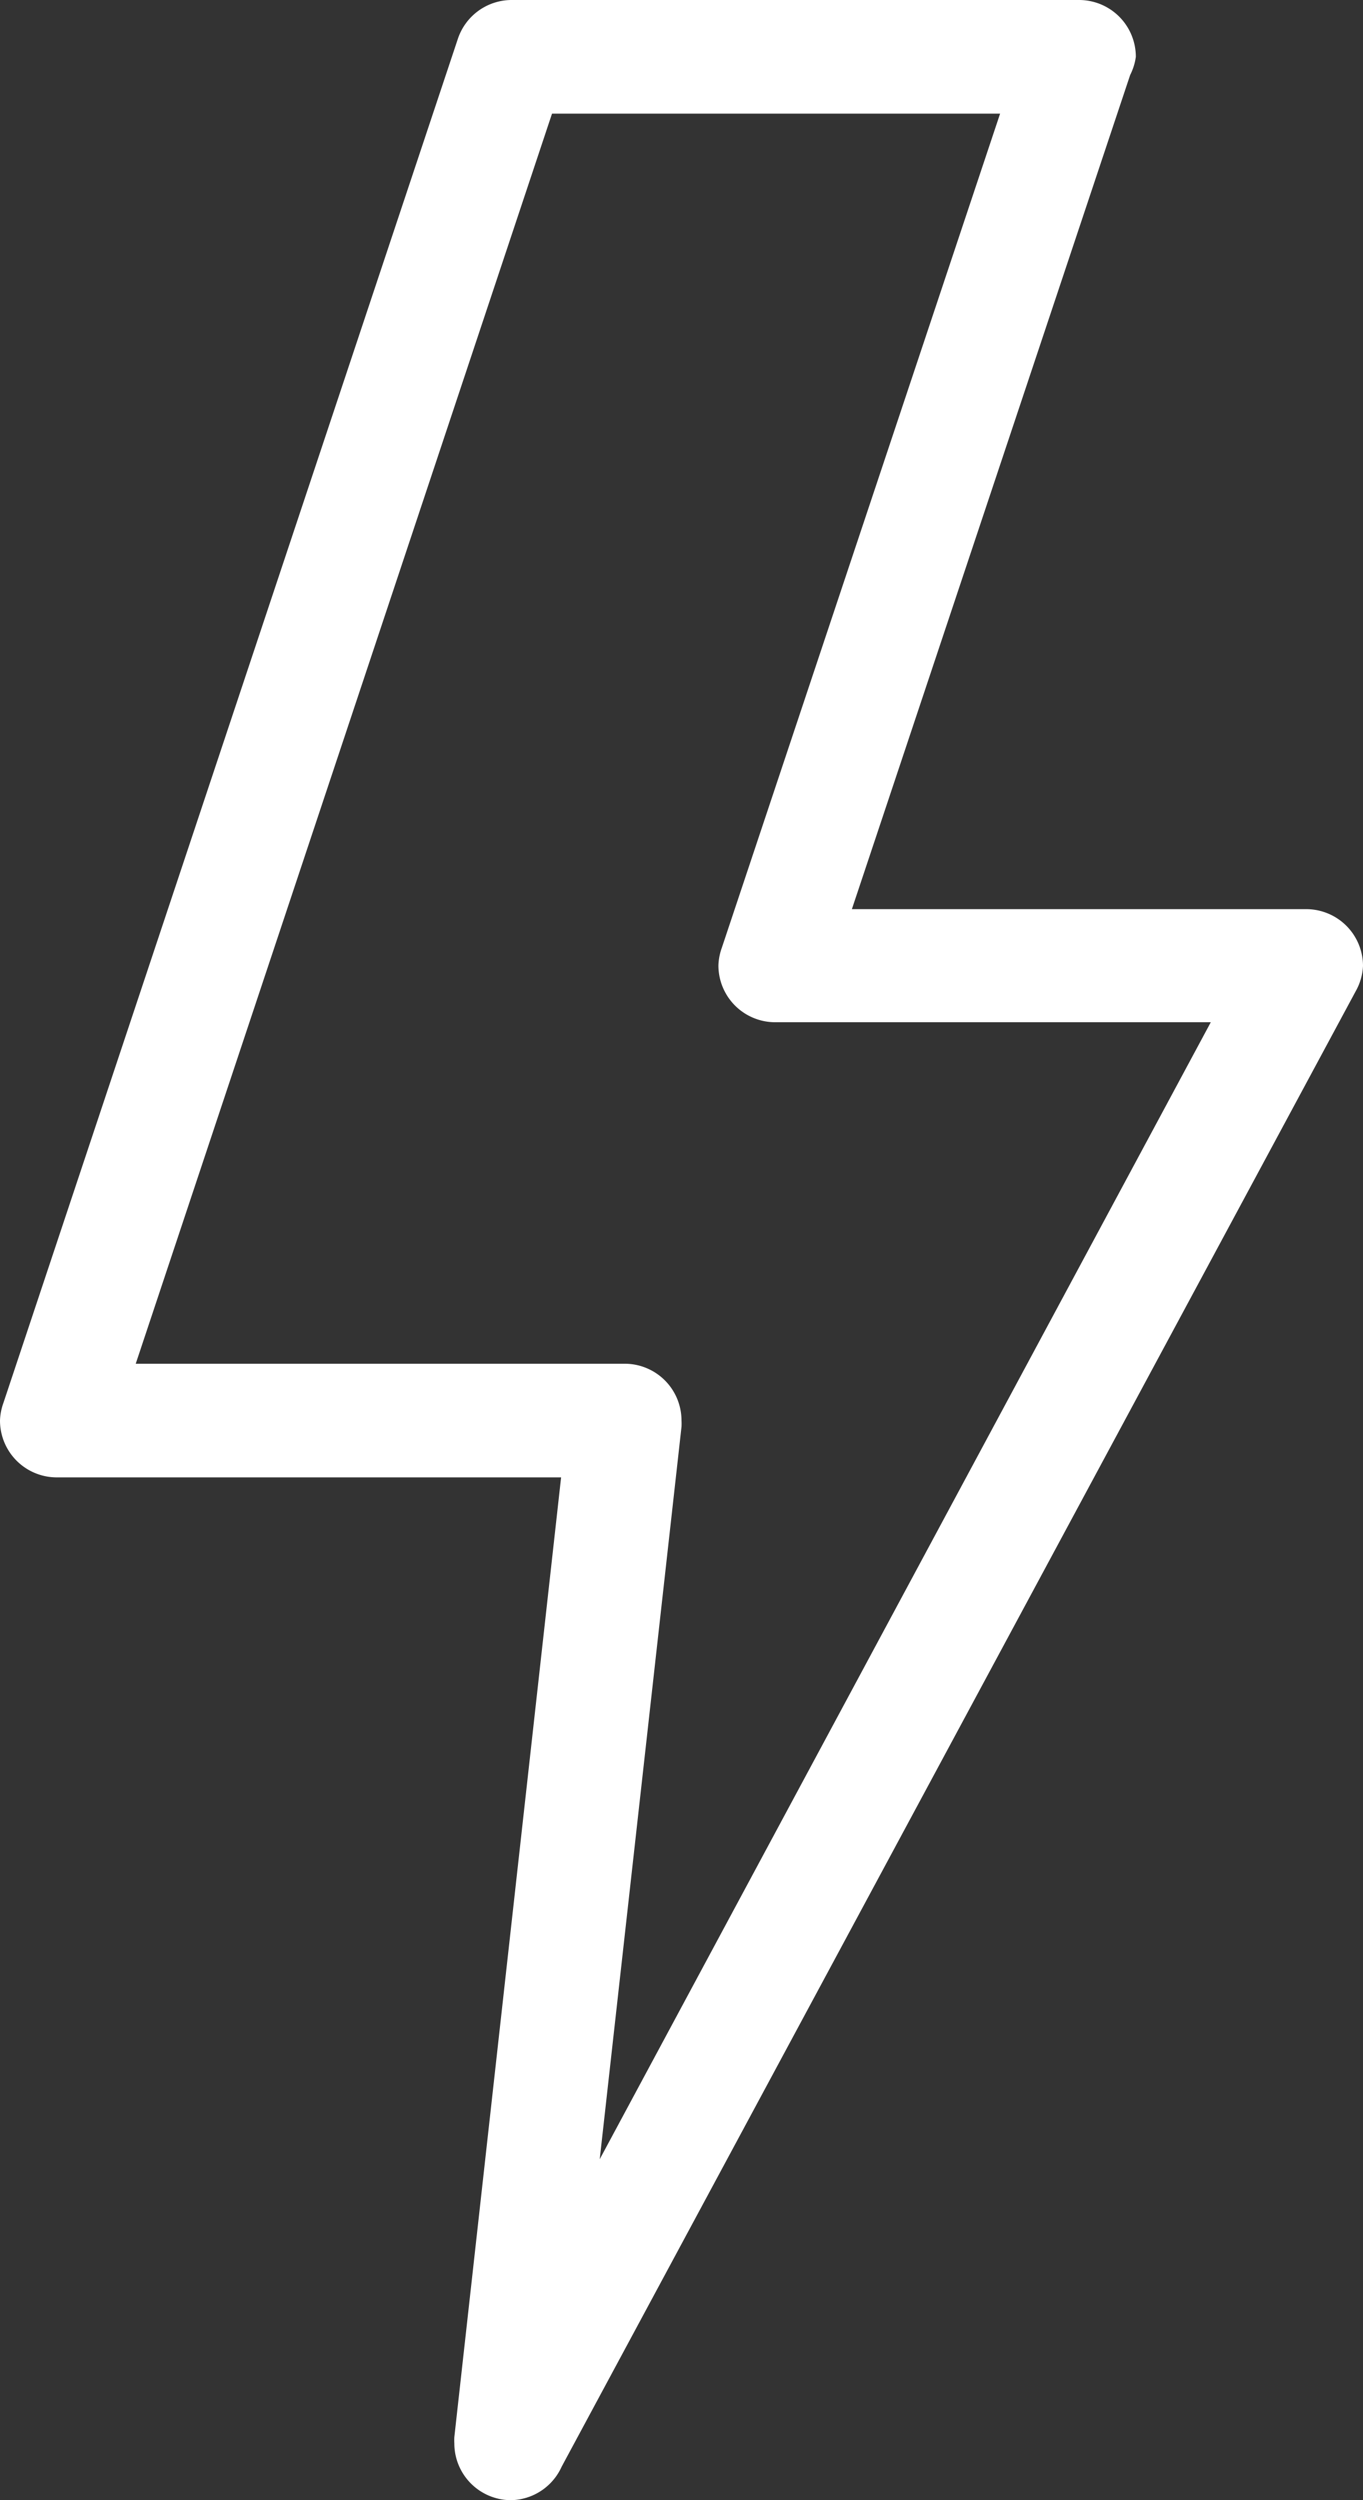 <svg xmlns="http://www.w3.org/2000/svg" width="24" height="44" viewBox="0 0 24 44"><rect x="0" y="0" width="24" height="44" fill="#333333" stroke="none"/><title>fancyicon_lightningbolt</title><path d="M34,17a1,1,0,0,0-1-1H25l4.9-14.68h0A1,1,0,0,0,30,1a1,1,0,0,0-1-1H19a1,1,0,0,0-.94.69h0l-8,24h0A1,1,0,0,0,10,25a1,1,0,0,0,1,1h8.88L18,42.89h0A1,1,0,0,0,18,43a1,1,0,0,0,1,1,1,1,0,0,0,.89-.59h0l14-26h0A1,1,0,0,0,34,17ZM20.56,38,22,25.11h0A1,1,0,0,0,22,25a1,1,0,0,0-1-1H12.39L19.72,2h7.89l-4.9,14.68h0a1,1,0,0,0-.06.31,1,1,0,0,0,1,1h7.67Z" transform="translate(-10)" fill="#ffffff"/></svg>